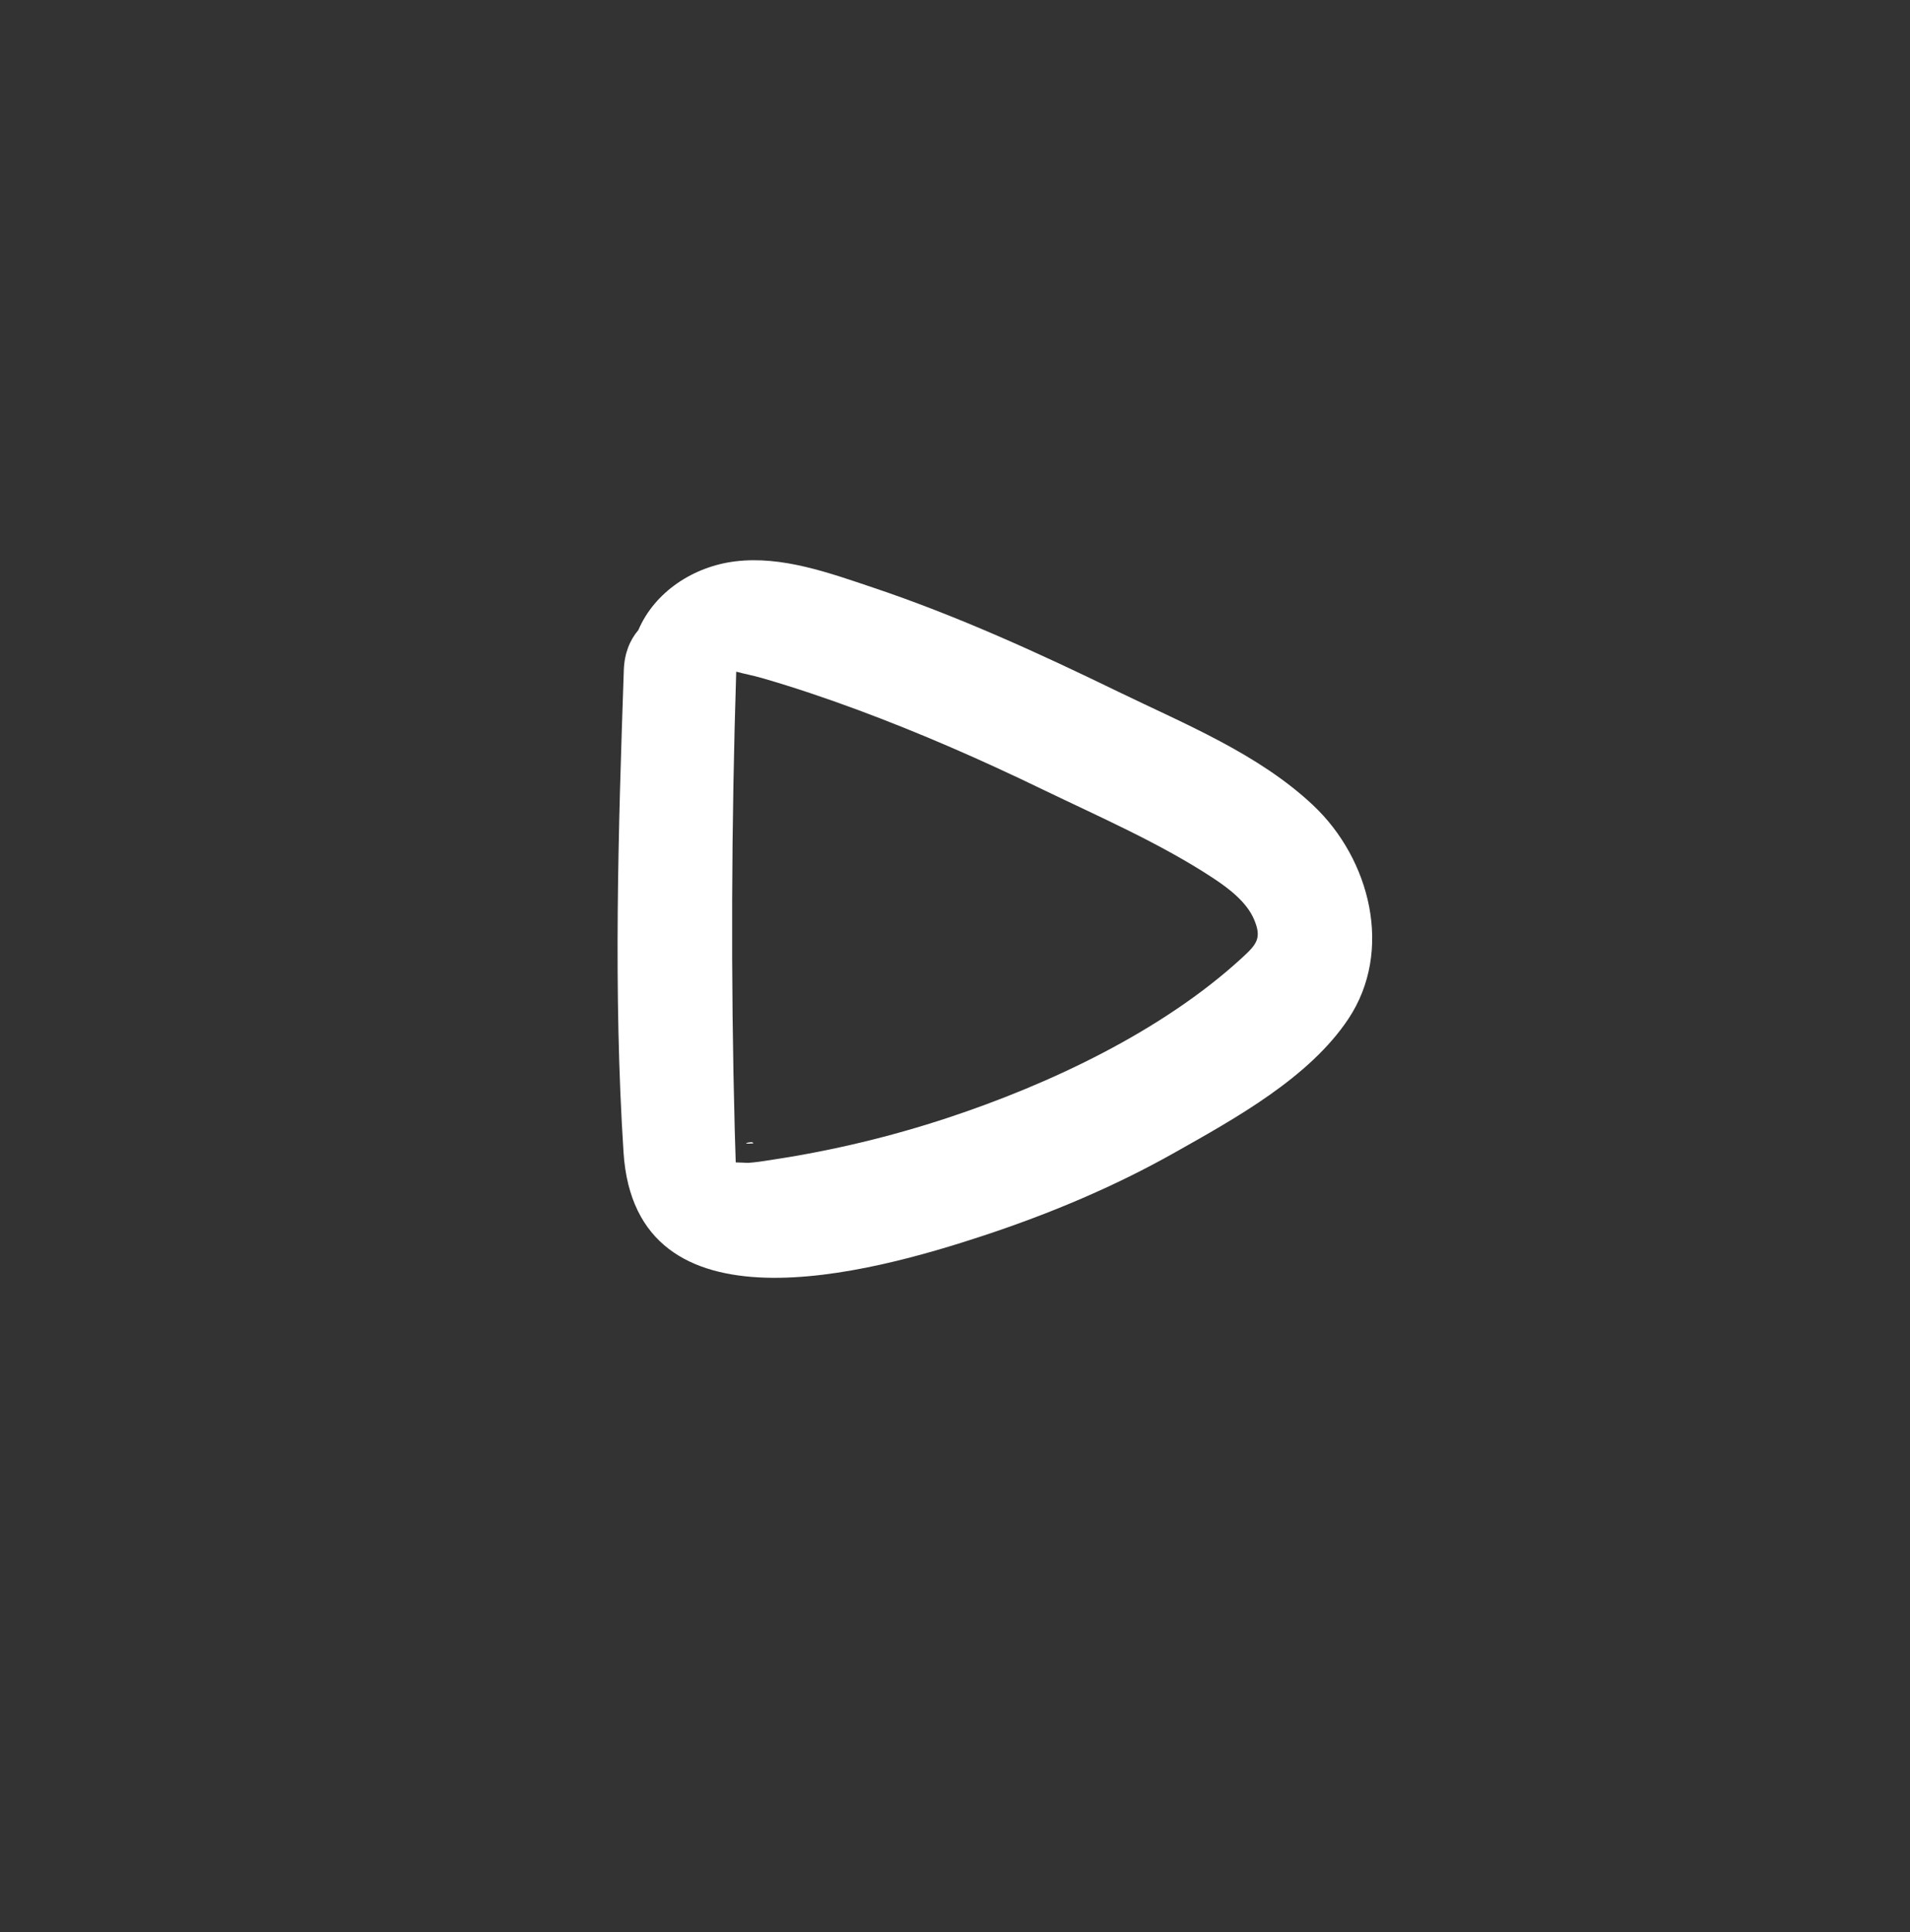 <?xml version="1.0" encoding="UTF-8"?>
<svg width="86px" height="87px" viewBox="0 0 86 87" version="1.1" xmlns="http://www.w3.org/2000/svg" xmlns:xlink="http://www.w3.org/1999/xlink">
    <rect x="0" y="0" width="86" height="87" fill="#333333" stroke="none"/>
    <title>Group 24</title>
    <g id="Page-1" stroke="none" stroke-width="1" fill="none" fill-rule="evenodd">
        <g id="Icons-Copy" transform="translate(-438, -257)">
            <g id="Group-24" transform="translate(438, 257.881)">
                <g id="Group-23" opacity="0" fill="#E97186">
                    <g id="Group-16">
                        <rect id="Rectangle" x="0" y="0" width="86" height="86" rx="9"></rect>
                    </g>
                </g>
                <path d="M55.32,38.941 C52.71,43.043 48.446,46.655 44.398,49.312 C42.16,50.781 39.795,52.067 37.339,53.144 C37.053,53.268 36.761,53.406 36.467,53.516 C35.746,53.786 36.134,53.625 36.263,53.588 C36.087,53.638 35.885,53.675 35.695,53.723 C35.541,53.219 35.327,52.499 35.274,52.324 C33.318,45.727 31.567,39.07 29.997,32.373 C30.389,32.375 30.804,32.341 31.197,32.35 C32.71,32.381 34.222,32.478 35.727,32.619 C38.718,32.898 41.694,33.352 44.641,33.915 C47.466,34.455 50.419,34.89 53.15,35.796 C53.958,36.064 54.878,36.447 55.394,37.1 C55.975,37.833 55.818,38.158 55.32,38.941 M36.204,52.664 C36.203,52.663 36.231,52.68 36.246,52.688 C35.562,52.929 36.171,52.603 36.204,52.664 M56.644,31.46 C53.672,29.862 50.121,29.424 46.84,28.792 C42.916,28.034 38.965,27.37 34.97,27.121 C32.897,26.992 30.639,26.793 28.675,27.584 C26.92,28.29 25.522,29.843 25.255,31.706 C25.004,32.235 24.919,32.874 25.088,33.607 C26.713,40.628 28.385,47.754 30.697,54.591 C33.381,62.525 42.802,56.989 47.345,54.007 C49.968,52.284 52.448,50.363 54.684,48.169 C56.914,45.983 59.651,43.353 60.667,40.343 C61.841,36.864 59.767,33.139 56.644,31.46" id="Fill-30" fill="#FFFFFF" transform="translate(43, 42.84) rotate(15) translate(-43, -42.84) "></path>
            </g>
        </g>
    </g>
</svg>